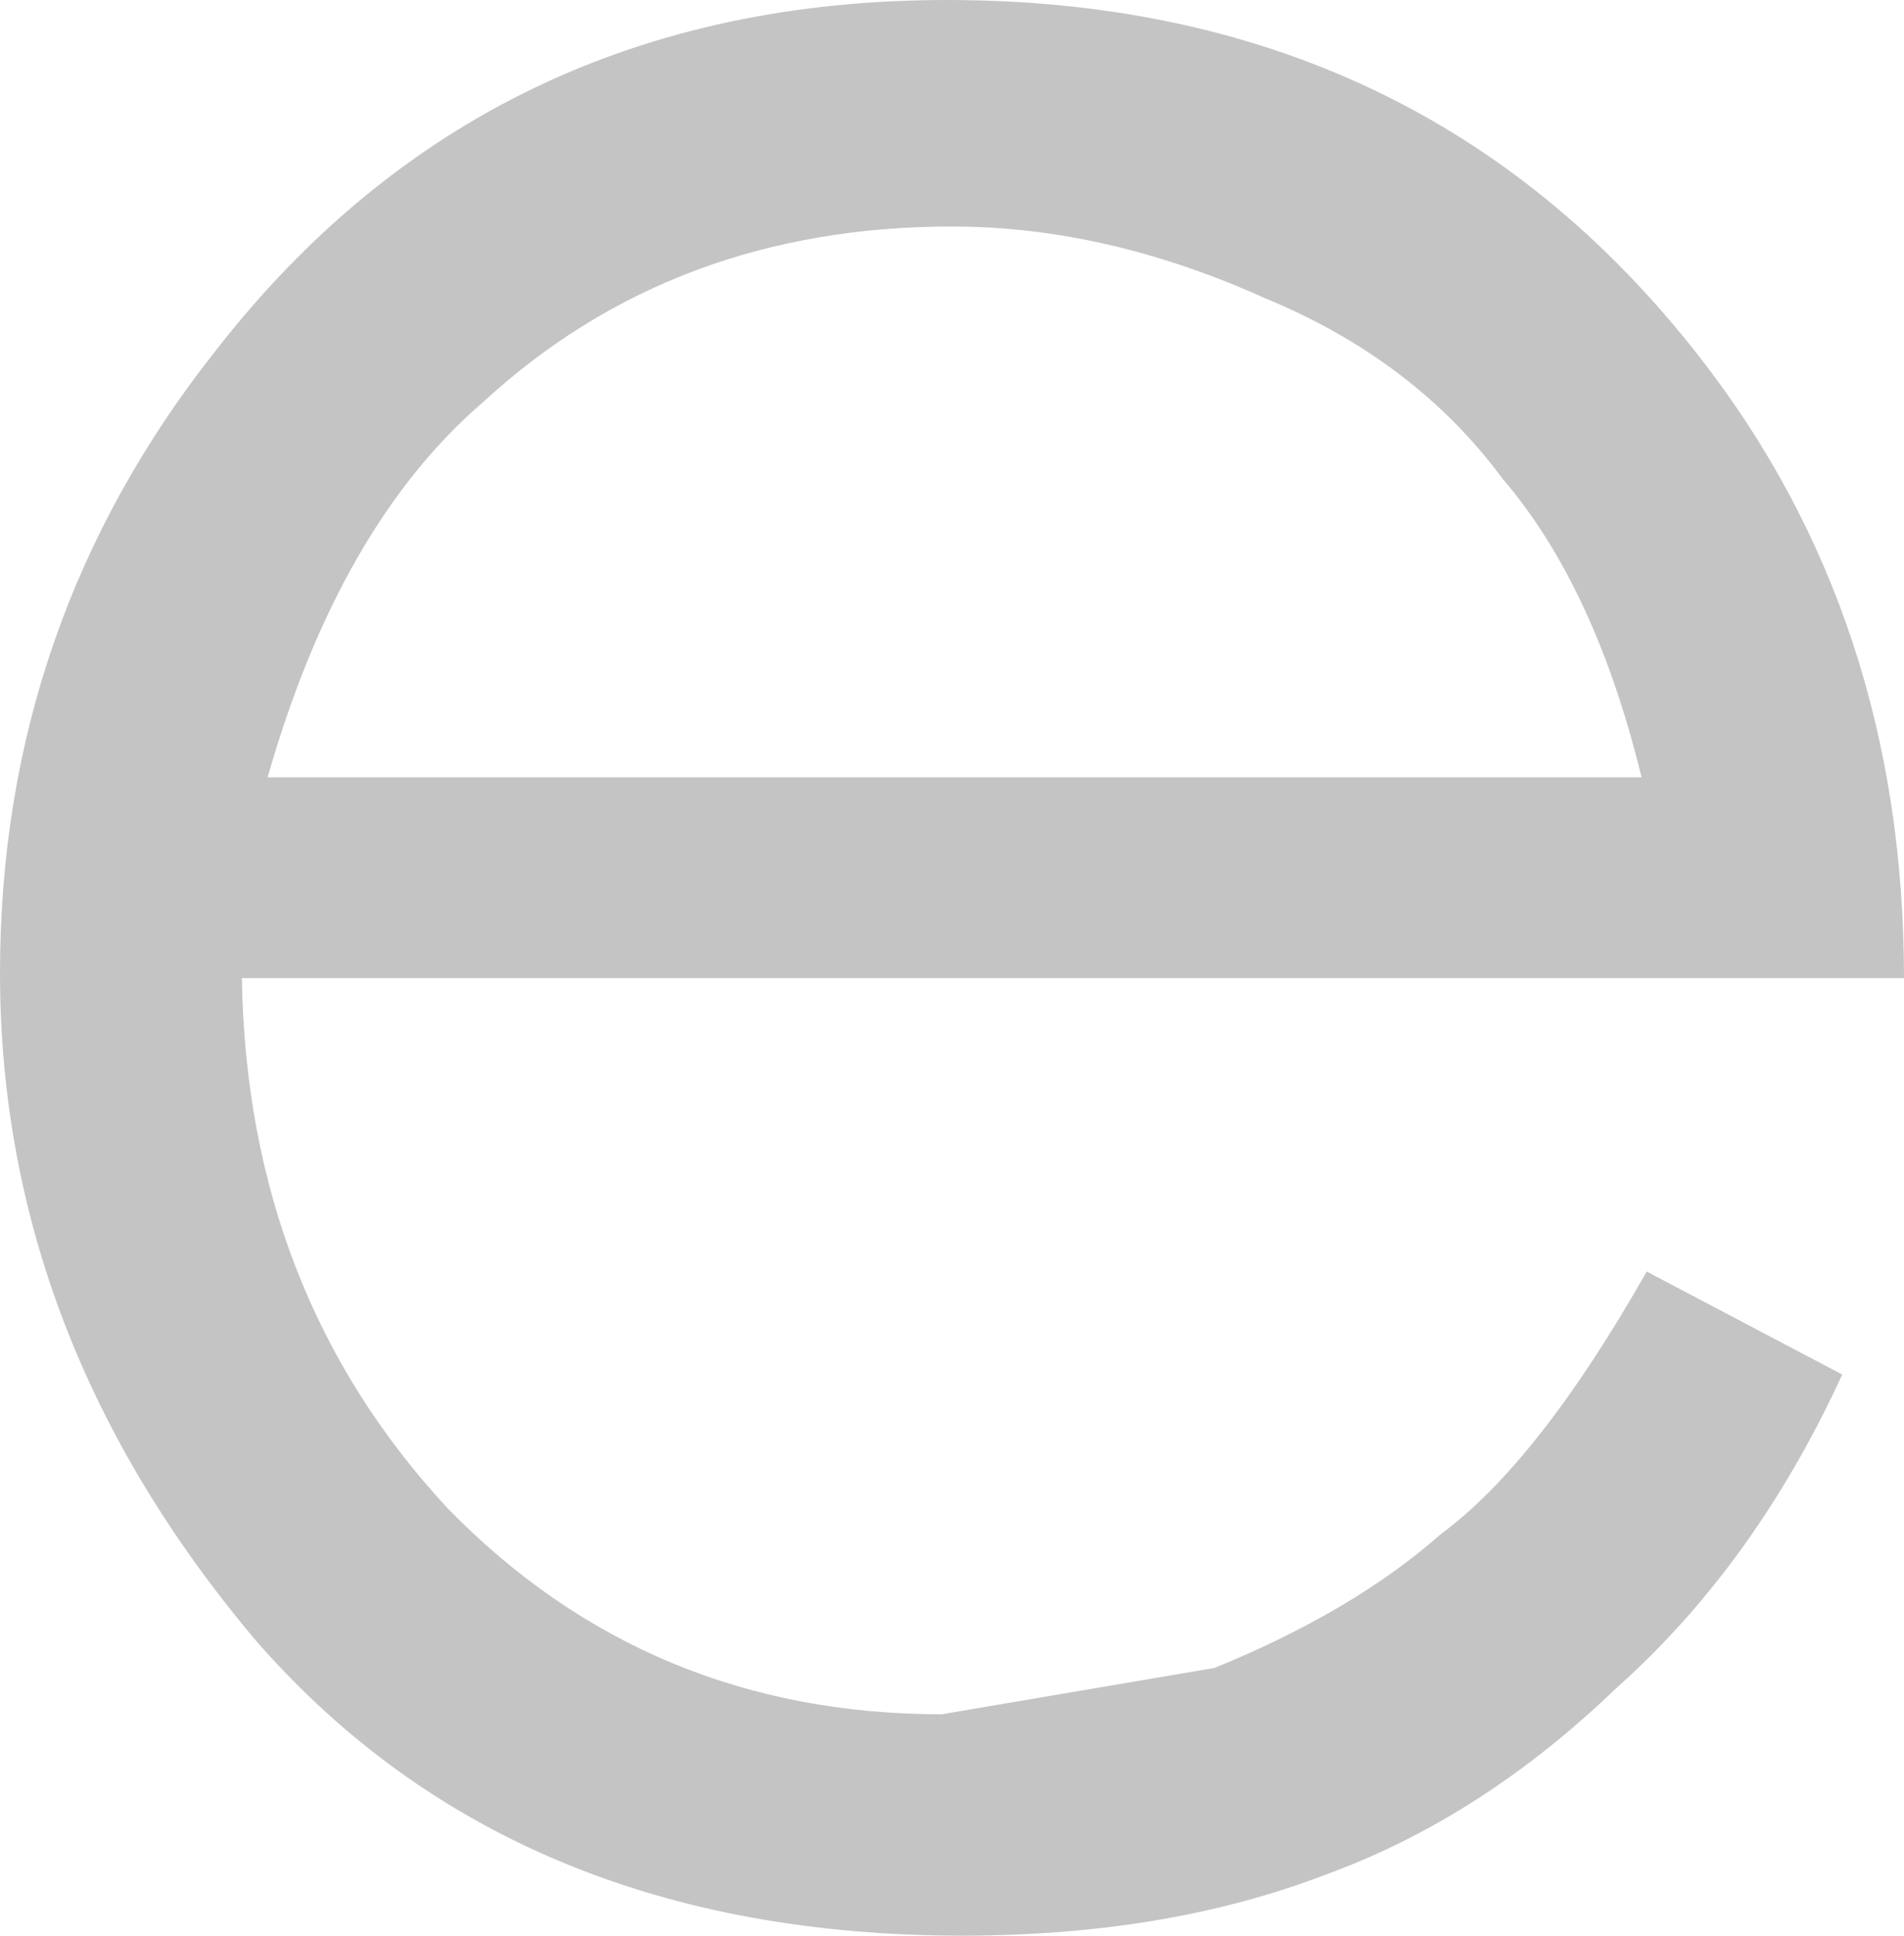 <?xml version="1.0" encoding="UTF-8" standalone="no"?>
<svg xmlns:xlink="http://www.w3.org/1999/xlink" height="18.8px" width="18.5px" xmlns="http://www.w3.org/2000/svg">
  <g transform="matrix(1.0, 0.0, 0.0, 1.0, 9.25, 9.4)">
    <path d="M3.05 -6.5 Q1.5 -7.2 0.0 -7.2 -2.7 -7.2 -4.55 -5.5 -5.95 -4.3 -6.65 -1.85 L6.7 -1.85 Q6.25 -3.7 5.35 -4.75 4.5 -5.9 3.05 -6.5 M-7.15 -6.0 Q-4.5 -9.4 -0.05 -9.4 4.55 -9.4 7.25 -5.95 9.25 -3.4 9.25 0.1 L-6.9 0.1 Q-6.85 3.15 -4.9 5.25 -2.95 7.25 -0.1 7.25 L2.55 6.8 Q3.9 6.25 4.75 5.5 5.7 4.8 6.75 2.95 L8.65 3.95 Q7.8 5.8 6.45 7.0 5.15 8.25 3.65 8.8 2.1 9.4 0.1 9.4 -4.25 9.4 -6.75 6.55 -9.25 3.6 -9.25 0.05 -9.25 -3.35 -7.15 -6.0" fill="#c4c4c4" fill-rule="evenodd" stroke="none"/>
  </g>
</svg>
